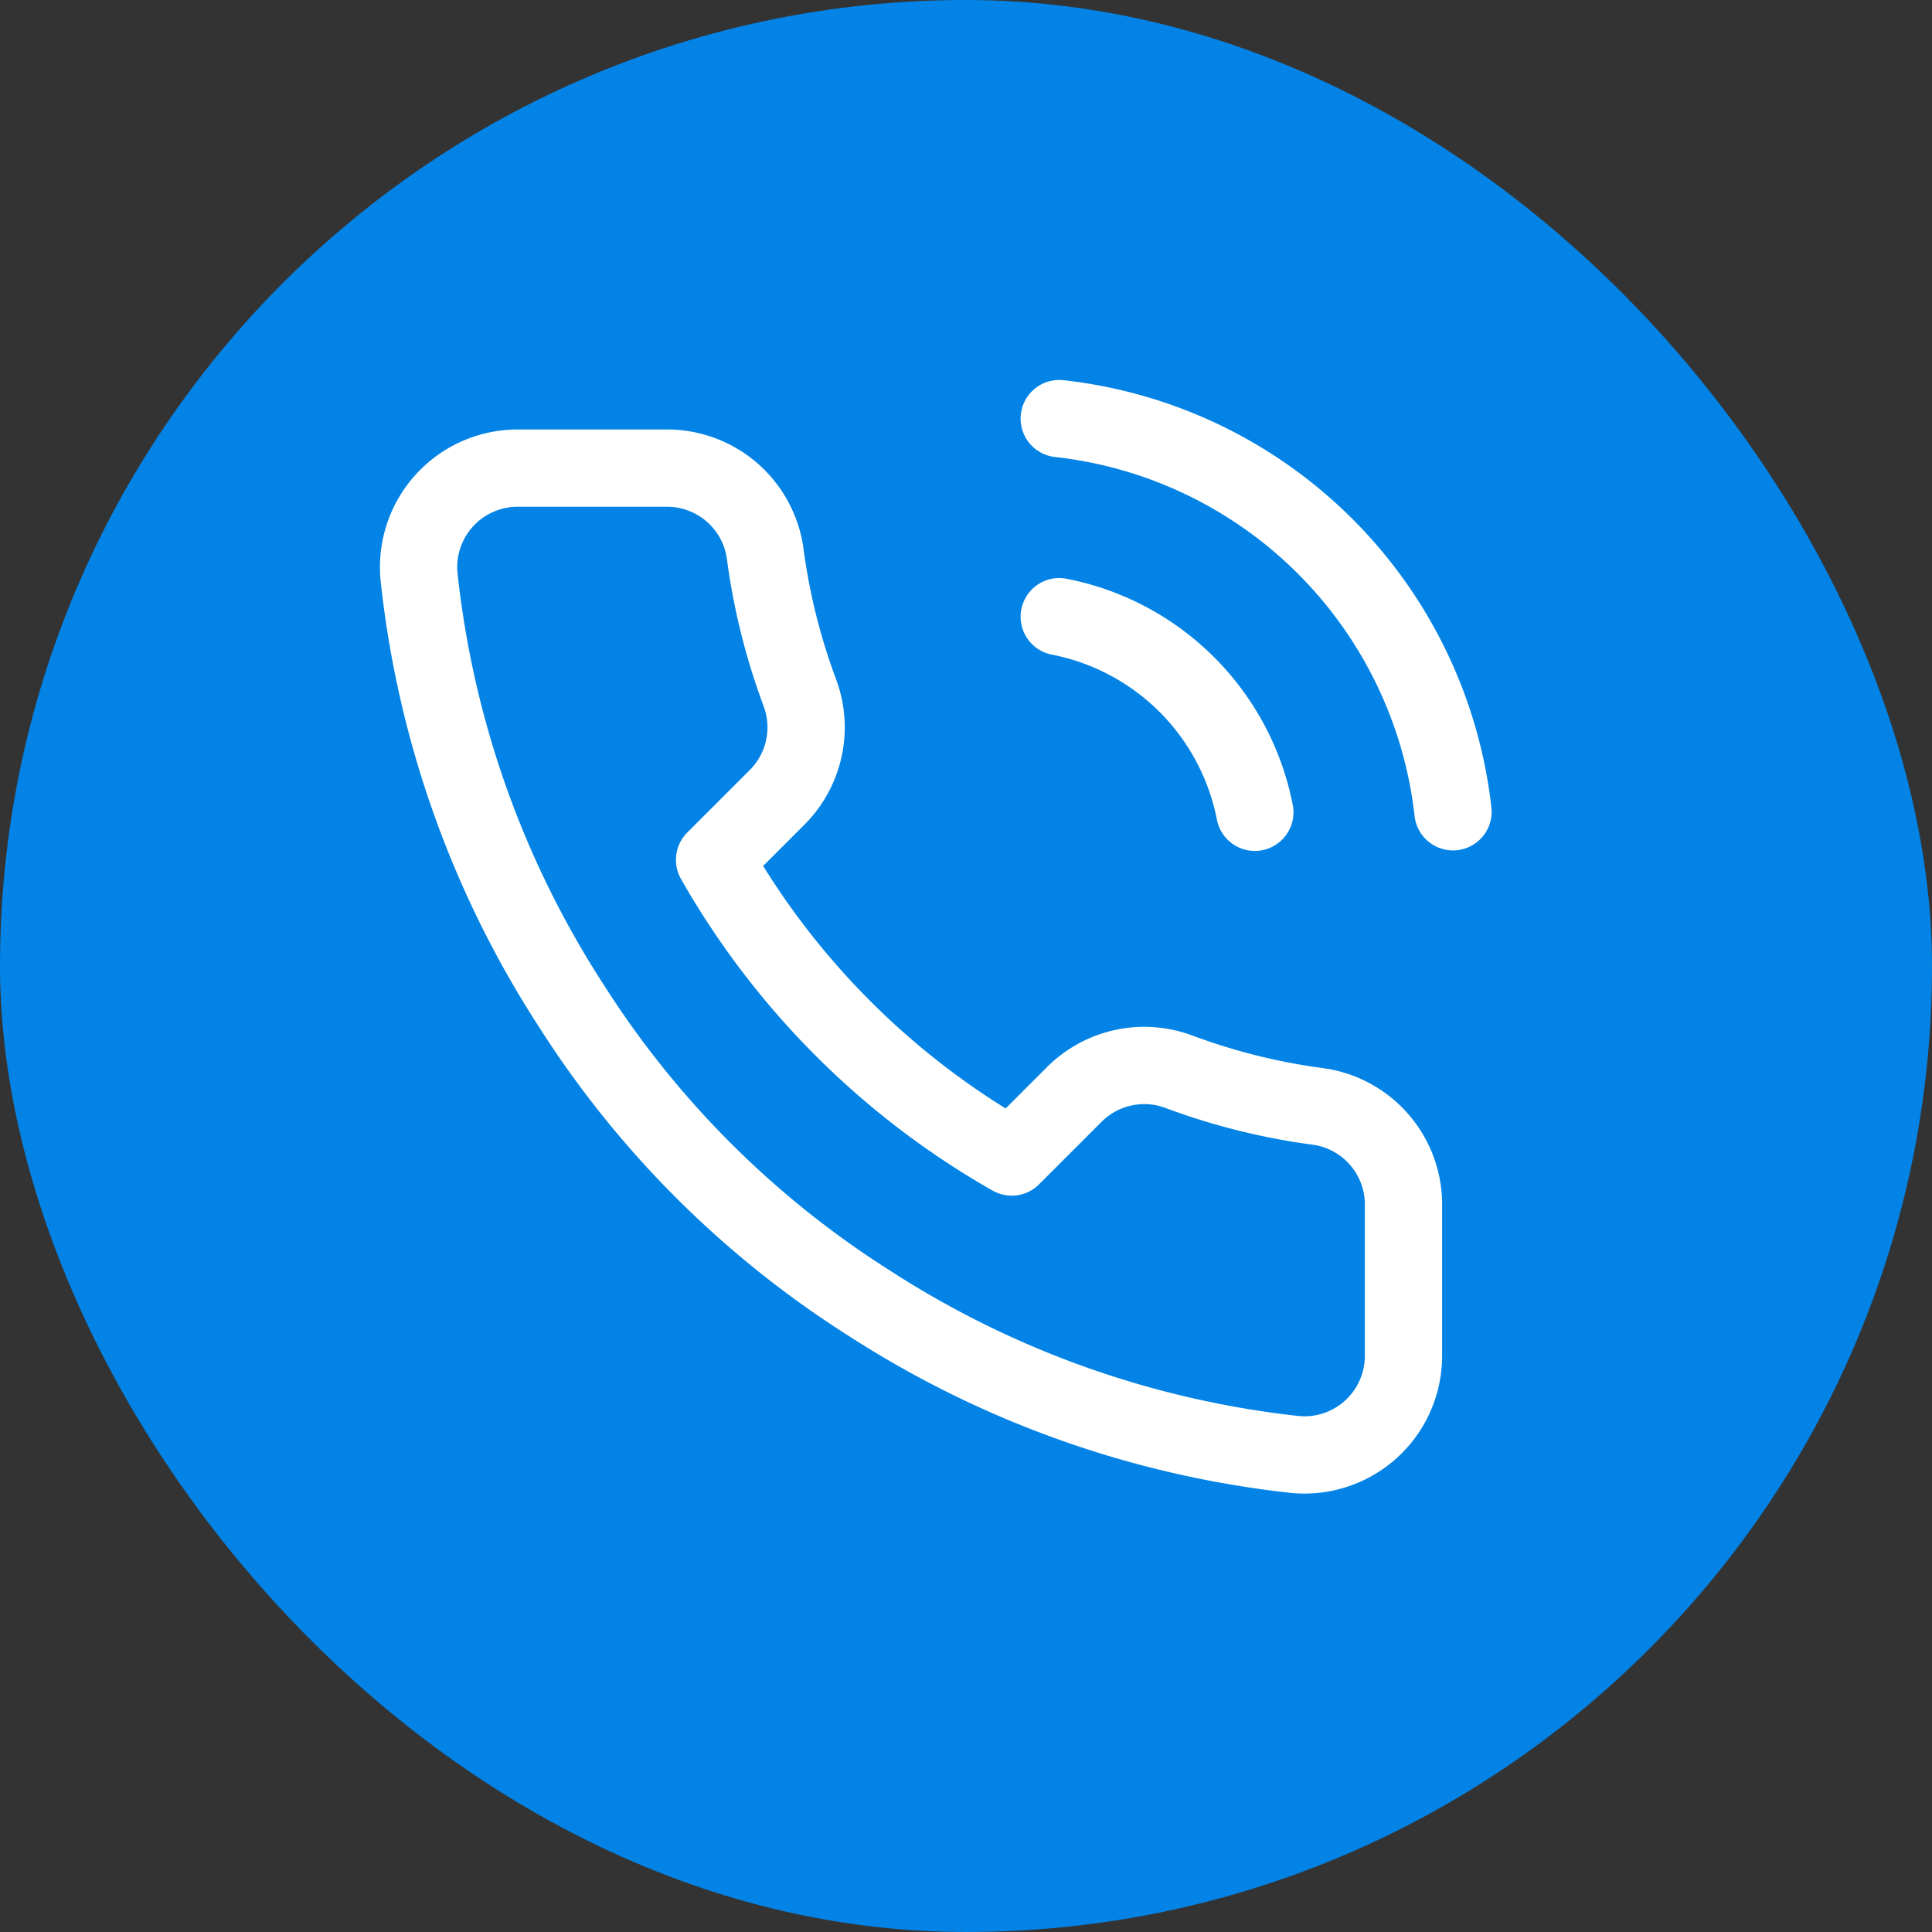 <svg xmlns="http://www.w3.org/2000/svg" width="30" height="30" viewBox="0 0 30 30"><rect x="0" y="0" width="30" height="30" fill="#333333" stroke="none"/><g transform="translate(-1116 -3556)"><rect width="30" height="30" rx="15" transform="translate(1116 3556)" fill="#0383e5"/><path d="M13.116,4.576a3.845,3.845,0,0,1,3.037,3.037M13.116,1.5A6.92,6.92,0,0,1,19.23,7.605m-.769,6.136v2.307a1.538,1.538,0,0,1-1.676,1.538,15.217,15.217,0,0,1-6.636-2.361,14.994,14.994,0,0,1-4.614-4.614A15.217,15.217,0,0,1,3.174,3.945,1.538,1.538,0,0,1,4.7,2.269H7.011A1.538,1.538,0,0,1,8.549,3.592a9.873,9.873,0,0,0,.538,2.161,1.538,1.538,0,0,1-.346,1.622l-.977.977a12.3,12.3,0,0,0,4.614,4.614l.977-.977a1.538,1.538,0,0,1,1.622-.346,9.873,9.873,0,0,0,2.161.538,1.538,1.538,0,0,1,1.323,1.561Z" transform="translate(1119.332 3561)" fill="none" stroke="#fff" stroke-linecap="round" stroke-linejoin="round" stroke-width="1.2"/></g></svg>